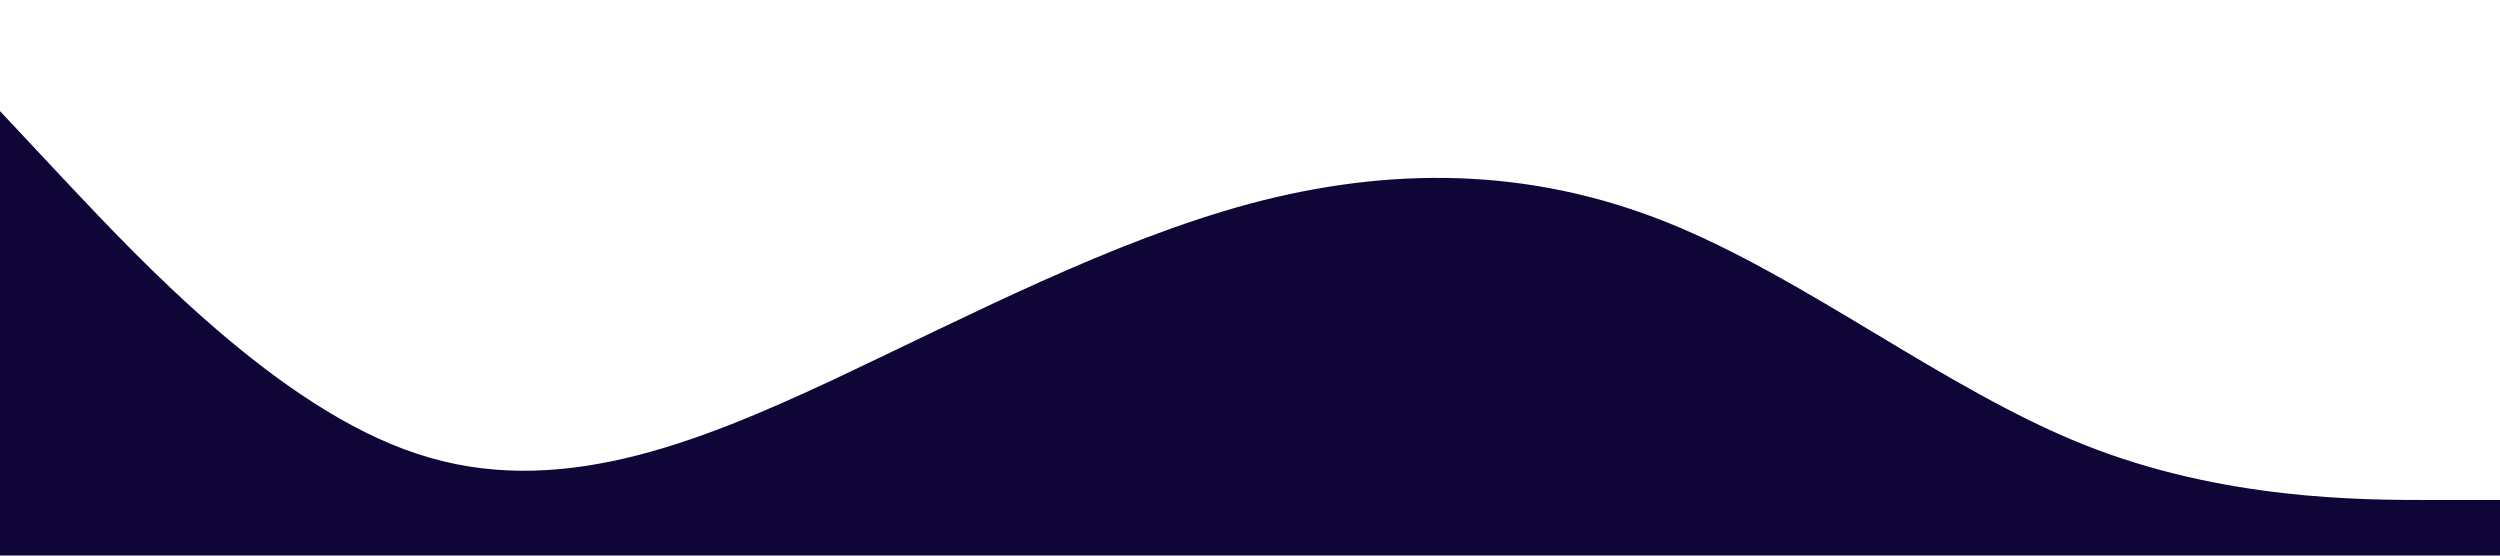 <svg viewBox="0 0 1440 320" xmlns="http://www.w3.org/2000/svg"><path d="M0,64L40,106.7C80,149,160,235,240,261.3C320,288,400,256,480,218.7C560,181,640,139,720,117.3C800,96,880,96,960,128C1040,160,1120,224,1200,256C1280,288,1360,288,1400,288L1440,288L1440,320L1400,320C1360,320,1280,320,1200,320C1120,320,1040,320,960,320C880,320,800,320,720,320C640,320,560,320,480,320C400,320,320,320,240,320C160,320,80,320,40,320L0,320Z" fill-opacity="1" fill="#0f0536"></path></svg>